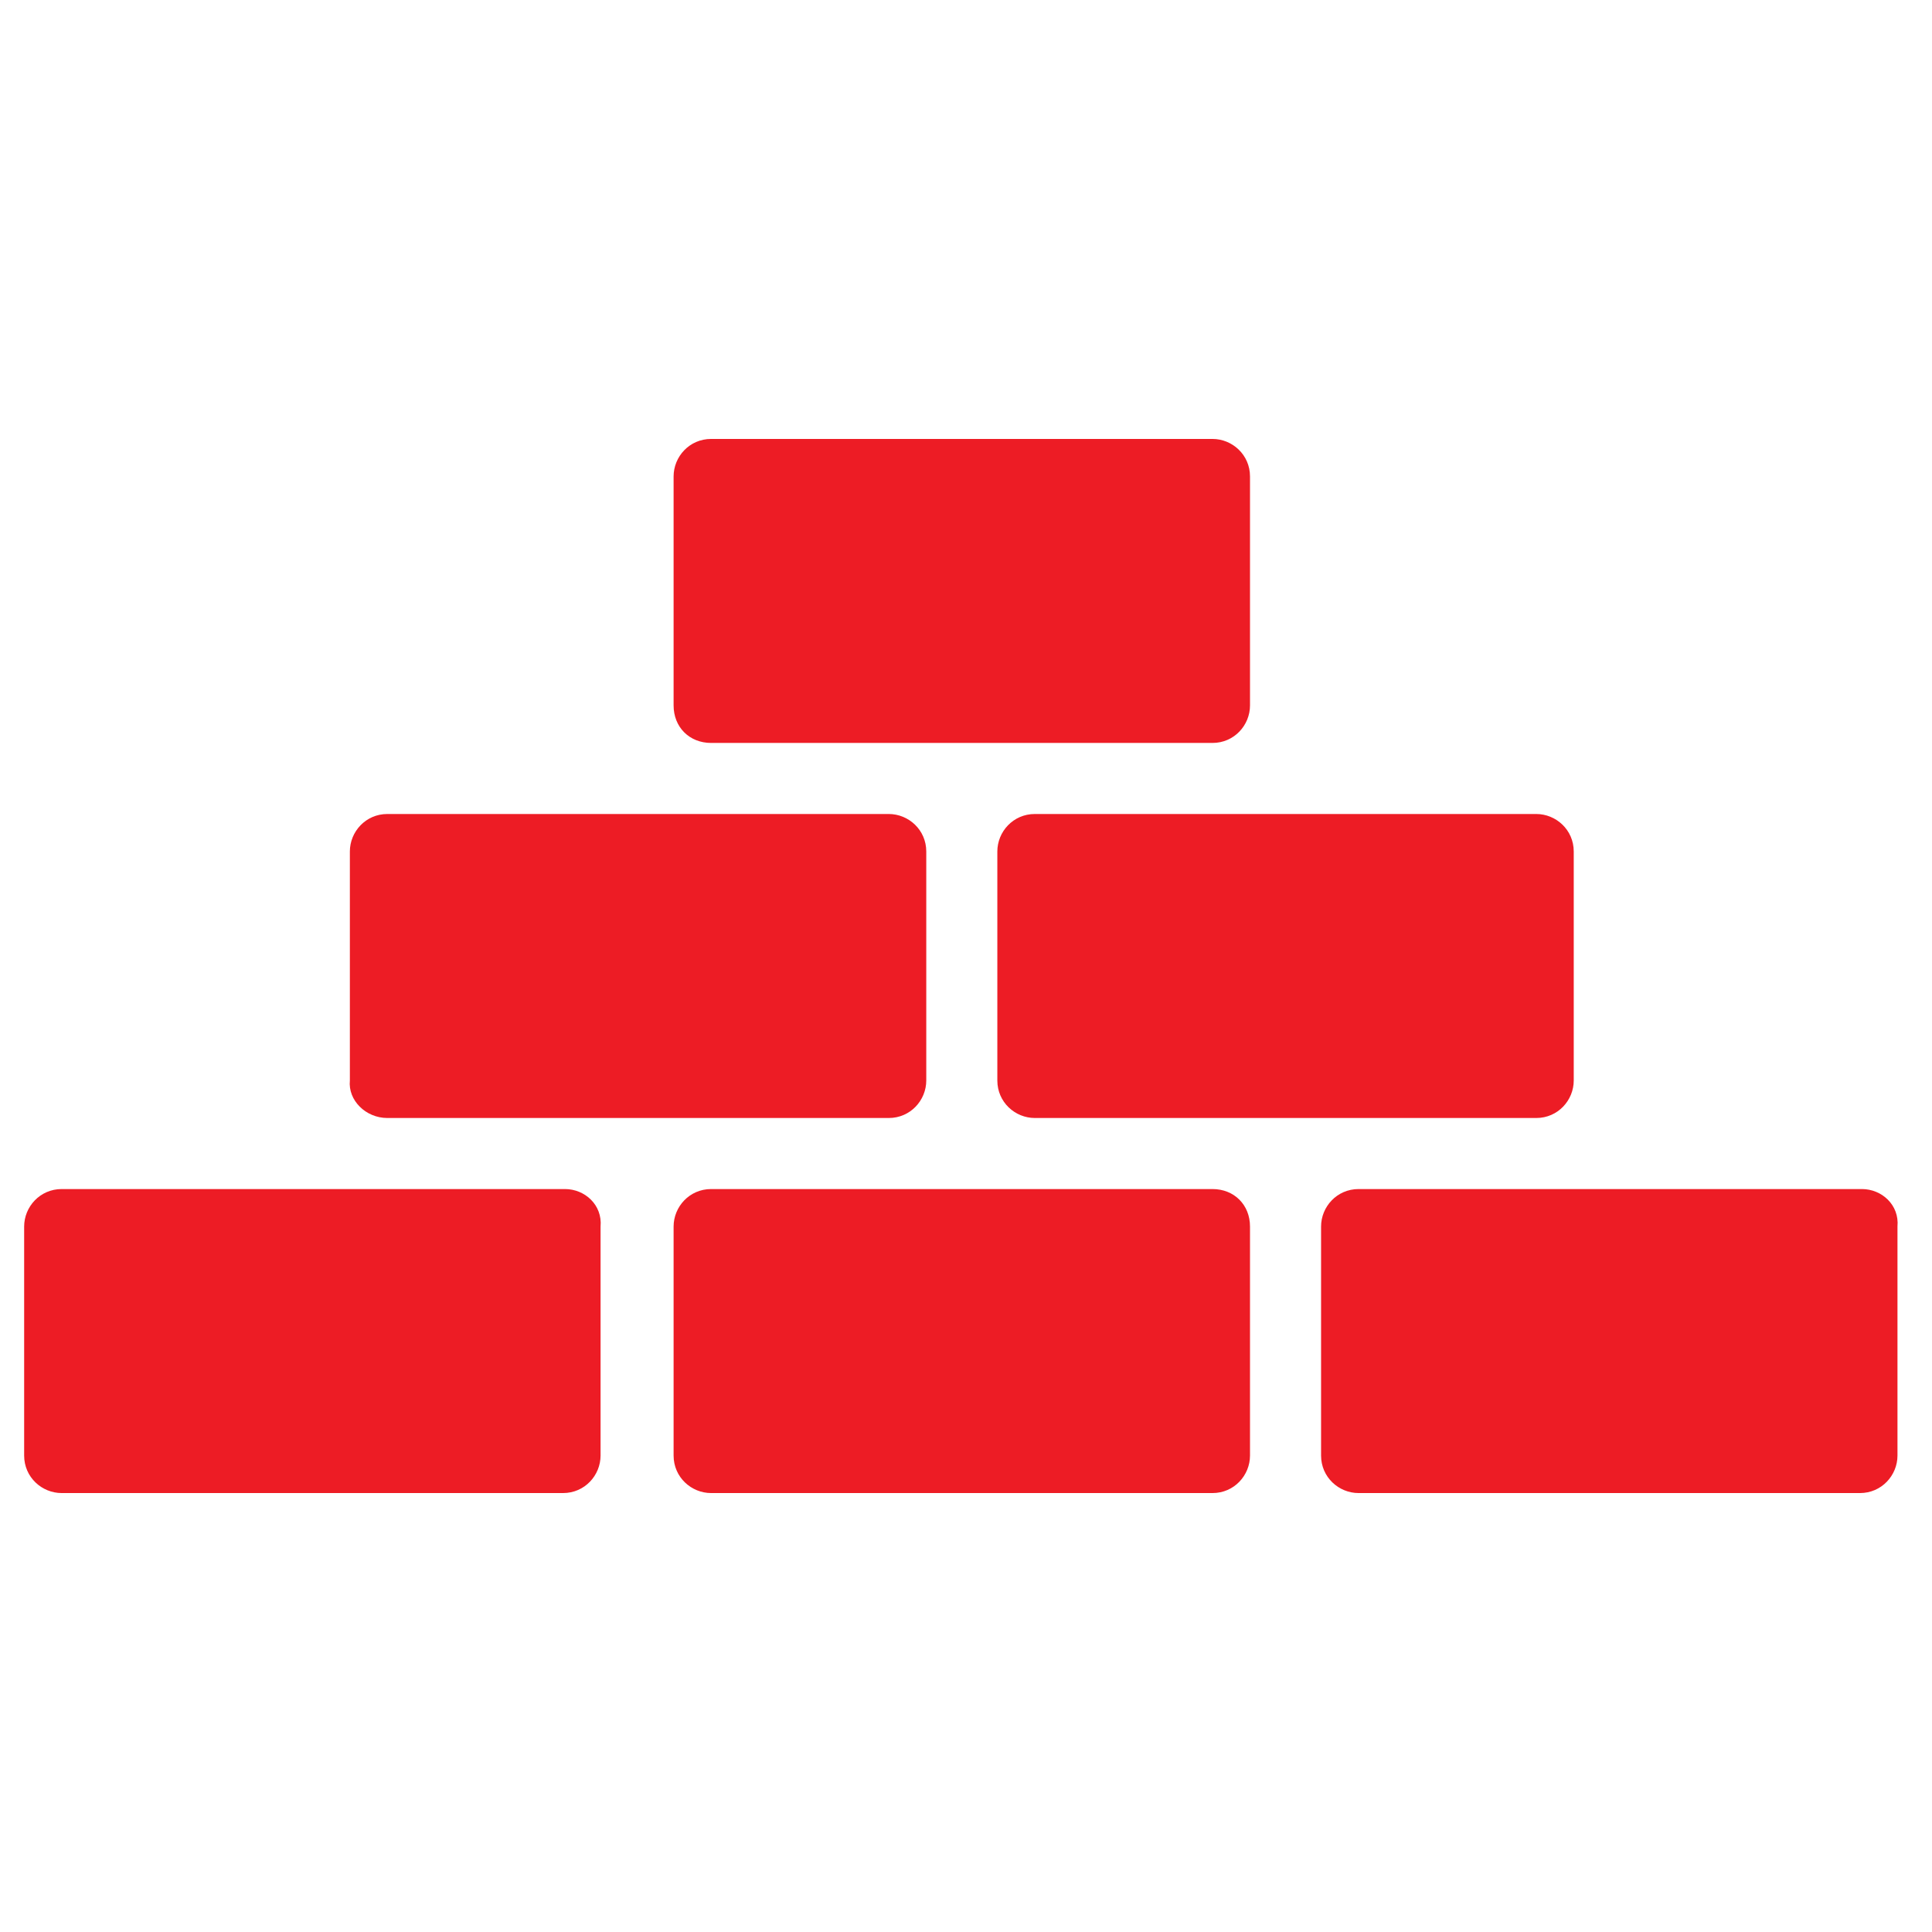 <?xml version="1.0" encoding="UTF-8" standalone="no"?>
<!DOCTYPE svg PUBLIC "-//W3C//DTD SVG 1.1//EN" "http://www.w3.org/Graphics/SVG/1.1/DTD/svg11.dtd">
<!-- Created with Vectornator (http://vectornator.io/) -->
<svg height="100%" stroke-miterlimit="10" style="fill-rule:nonzero;clip-rule:evenodd;stroke-linecap:round;stroke-linejoin:round;" version="1.1" viewBox="0 0 200 200" width="100%" xml:space="preserve" xmlns="http://www.w3.org/2000/svg" xmlns:vectornator="http://vectornator.io" xmlns:xlink="http://www.w3.org/1999/xlink">
<defs/>
<clipPath id="ArtboardFrame">
<rect height="200" width="200" x="0" y="0"/>
</clipPath>
<g clip-path="url(#ArtboardFrame)" id="Layer-1" vectornator:layerName="Layer 1">
<g opacity="1" vectornator:layerName="g">
<g opacity="1" vectornator:layerName="g">
<path d="M5273.1 2400.1L5273.1 2398.1C5273.1 2395.3 5268.1 2394.1 5263.4 2394.1C5258.7 2394.1 5253.7 2395.4 5253.7 2398.1L5253.7 2400.1C5253.7 2401.9 5254.4 2403.7 5255.7 2405L5260.7 2409.9C5261 2410.2 5261.1 2410.5 5261.1 2410.9L5261.1 2417.3C5261.1 2417.7 5261.3 2418 5261.7 2418.1L5264.6 2419C5265.1 2419.1 5265.6 2418.8 5265.6 2418.2L5265.6 2411C5265.6 2410.6 5265.8 2410.3 5266 2410L5271.1 2405C5272.4 2403.7 5273.1 2401.9 5273.1 2400.1ZM5263.4 2400C5258.6 2400 5256 2398.7 5255.9 2398.2L5255.9 2398.2C5256 2397.7 5258.6 2396.4 5263.4 2396.4C5268.2 2396.4 5270.7 2397.7 5270.9 2398.2C5270.7 2398.7 5268.2 2400 5263.4 2400Z" fill="#000000" fill-rule="nonzero" opacity="1" stroke="none" vectornator:layerName="path"/>
<path d="M5268.4 2410.3C5267.8 2410.3 5267.4 2410.7 5267.4 2411.3C5267.4 2411.9 5267.8 2412.3 5268.4 2412.3L5272.7 2412.3C5273.3 2412.3 5273.7 2411.9 5273.7 2411.3C5273.7 2410.7 5273.3 2410.3 5272.7 2410.3L5268.4 2410.3Z" fill="#000000" fill-rule="nonzero" opacity="1" stroke="none" vectornator:layerName="path"/>
<path d="M5272.7 2413.7L5268.4 2413.7C5267.8 2413.7 5267.4 2414.1 5267.4 2414.7C5267.4 2415.3 5267.8 2415.7 5268.4 2415.7L5272.7 2415.7C5273.3 2415.7 5273.7 2415.3 5273.7 2414.7C5273.7 2414.1 5273.3 2413.7 5272.7 2413.7Z" fill="#000000" fill-rule="nonzero" opacity="1" stroke="none" vectornator:layerName="path"/>
<path d="M5272.7 2417L5268.4 2417C5267.8 2417 5267.4 2417.4 5267.4 2418C5267.4 2418.6 5267.8 2419 5268.4 2419L5272.7 2419C5273.3 2419 5273.7 2418.6 5273.7 2418C5273.7 2417.5 5273.3 2417 5272.7 2417Z" fill="#000000" fill-rule="nonzero" opacity="1" stroke="none" vectornator:layerName="path"/>
</g>
<g opacity="1" vectornator:layerName="g">
<path d="M58.491 123.091L6.383 123.091C4.135 123.091 2.5 124.93 2.5 126.974L2.5 150.678C2.5 152.926 4.339 154.561 6.383 154.561L58.287 154.561C60.535 154.561 62.17 152.722 62.17 150.678L62.17 126.974C62.374 124.726 60.535 123.091 58.491 123.091Z" fill="#ed1c25" fill-rule="nonzero" opacity="1" stroke="none" vectornator:layerName="path"/>
<path d="M125.518 123.091L73.613 123.091C71.365 123.091 69.731 124.93 69.731 126.974L69.731 150.678C69.731 152.926 71.57 154.561 73.613 154.561L125.518 154.561C127.765 154.561 129.4 152.722 129.4 150.678L129.4 126.974C129.4 124.726 127.765 123.091 125.518 123.091Z" fill="#ed1c25" fill-rule="nonzero" opacity="1" stroke="none" vectornator:layerName="path"/>
<path d="M192.748 123.091L140.639 123.091C138.392 123.091 136.757 124.93 136.757 126.974L136.757 150.678C136.757 152.926 138.596 154.561 140.639 154.561L192.544 154.561C194.792 154.561 196.426 152.722 196.426 150.678L196.426 126.974C196.631 124.726 194.792 123.091 192.748 123.091Z" fill="#ed1c25" fill-rule="nonzero" opacity="1" stroke="none" vectornator:layerName="path"/>
<path d="M73.613 76.909L125.518 76.909C127.765 76.909 129.4 75.07 129.4 73.026L129.4 49.322C129.4 47.074 127.561 45.439 125.518 45.439L73.613 45.439C71.365 45.439 69.731 47.278 69.731 49.322L69.731 73.026C69.731 75.274 71.365 76.909 73.613 76.909Z" fill="#ed1c25" fill-rule="nonzero" opacity="1" stroke="none" vectornator:layerName="path"/>
<path d="M40.1 115.735L92.004 115.735C94.252 115.735 95.887 113.896 95.887 111.852L95.887 88.148C95.887 85.9 94.048 84.265 92.004 84.265L40.1 84.265C37.852 84.265 36.218 86.104 36.218 88.148L36.218 111.852C36.013 113.896 37.852 115.735 40.1 115.735Z" fill="#ed1c25" fill-rule="nonzero" opacity="1" stroke="none" vectornator:layerName="path"/>
<path d="M103.244 88.148L103.244 111.852C103.244 114.1 105.083 115.735 107.126 115.735L159.031 115.735C161.279 115.735 162.913 113.896 162.913 111.852L162.913 88.148C162.913 85.9 161.074 84.265 159.031 84.265L107.126 84.265C104.878 84.265 103.244 86.104 103.244 88.148Z" fill="#ed1c25" fill-rule="nonzero" opacity="1" stroke="none" vectornator:layerName="path"/>
</g>
</g>
</g>
</svg>
